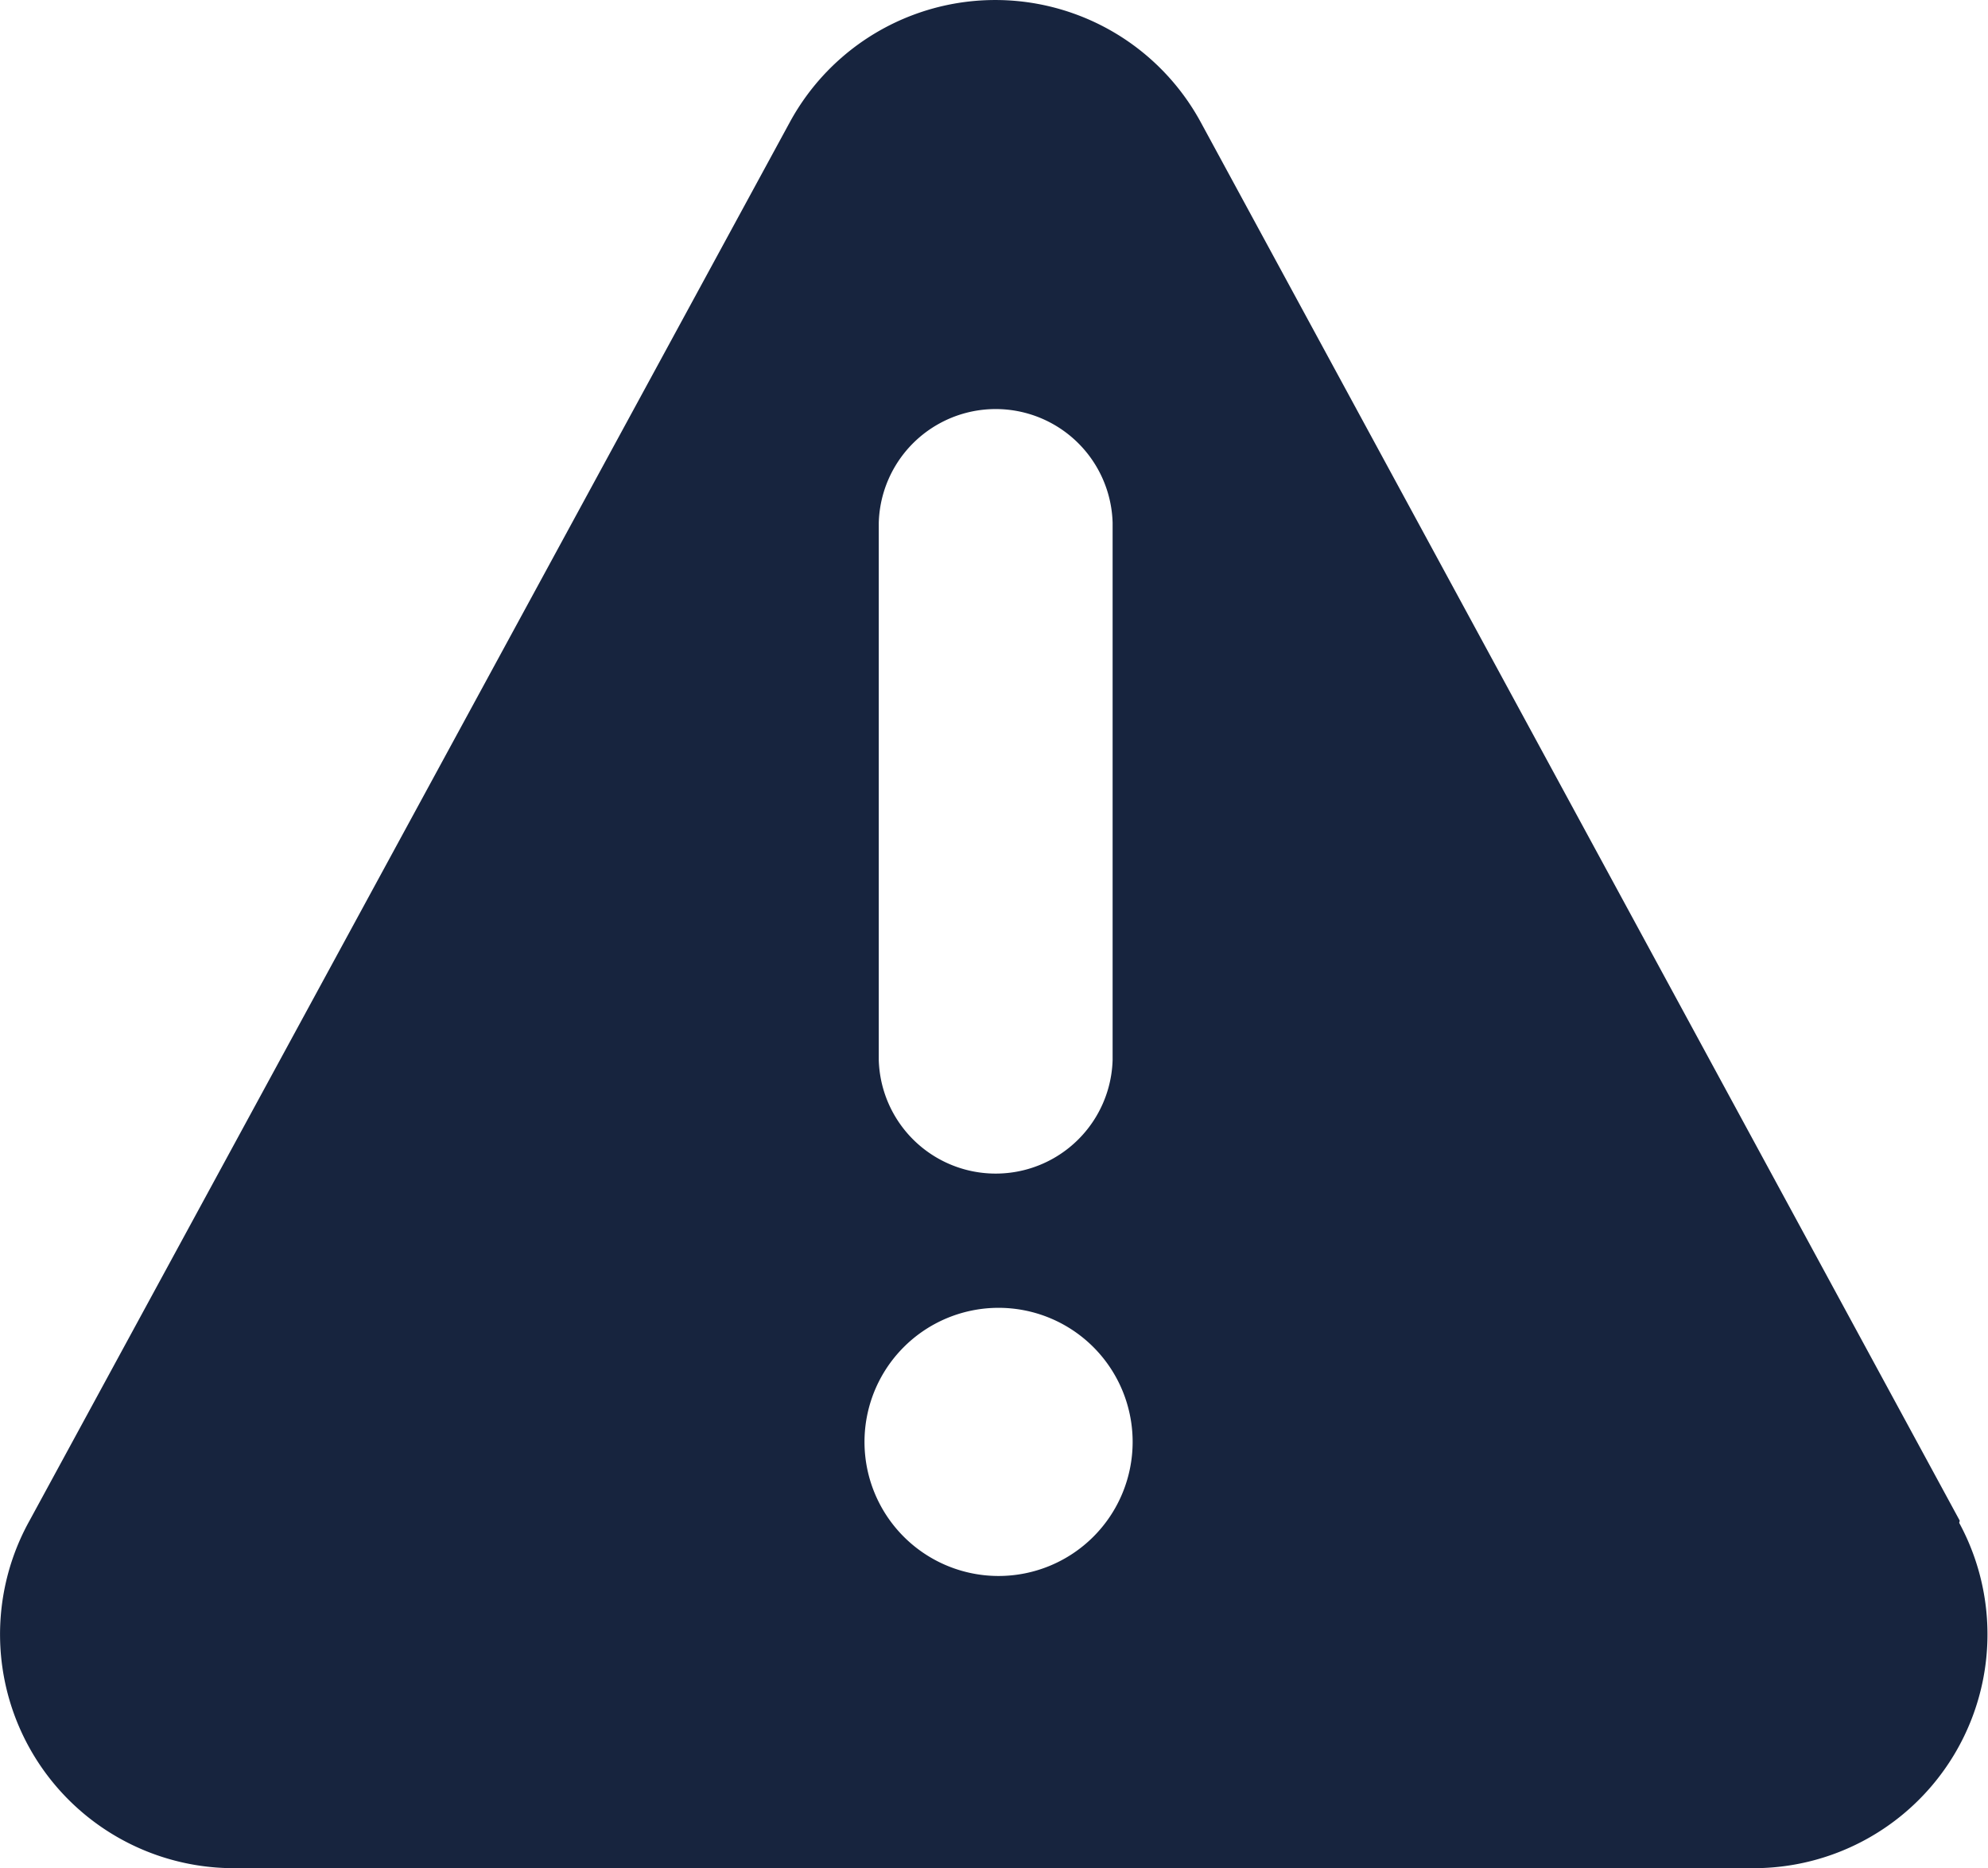 <svg xmlns="http://www.w3.org/2000/svg" width="21.738" height="20.429" viewBox="0 0 21.738 20.429">
  <path id="warning-solid" d="M26.62,22.661l-8.3-15.292a2.557,2.557,0,0,0-4.492,0L5.514,22.661a2.557,2.557,0,0,0,2.25,3.8h16.6a2.557,2.557,0,0,0,2.25-3.776ZM14.8,11.75a1.279,1.279,0,0,1,2.557,0v5.873a1.279,1.279,0,0,1-2.557,0Zm1.313,11.516A1.466,1.466,0,1,1,17.576,21.8a1.466,1.466,0,0,1-1.466,1.466Z" transform="translate(-5.191 -6.034)" fill="#17243e"/>
</svg>
